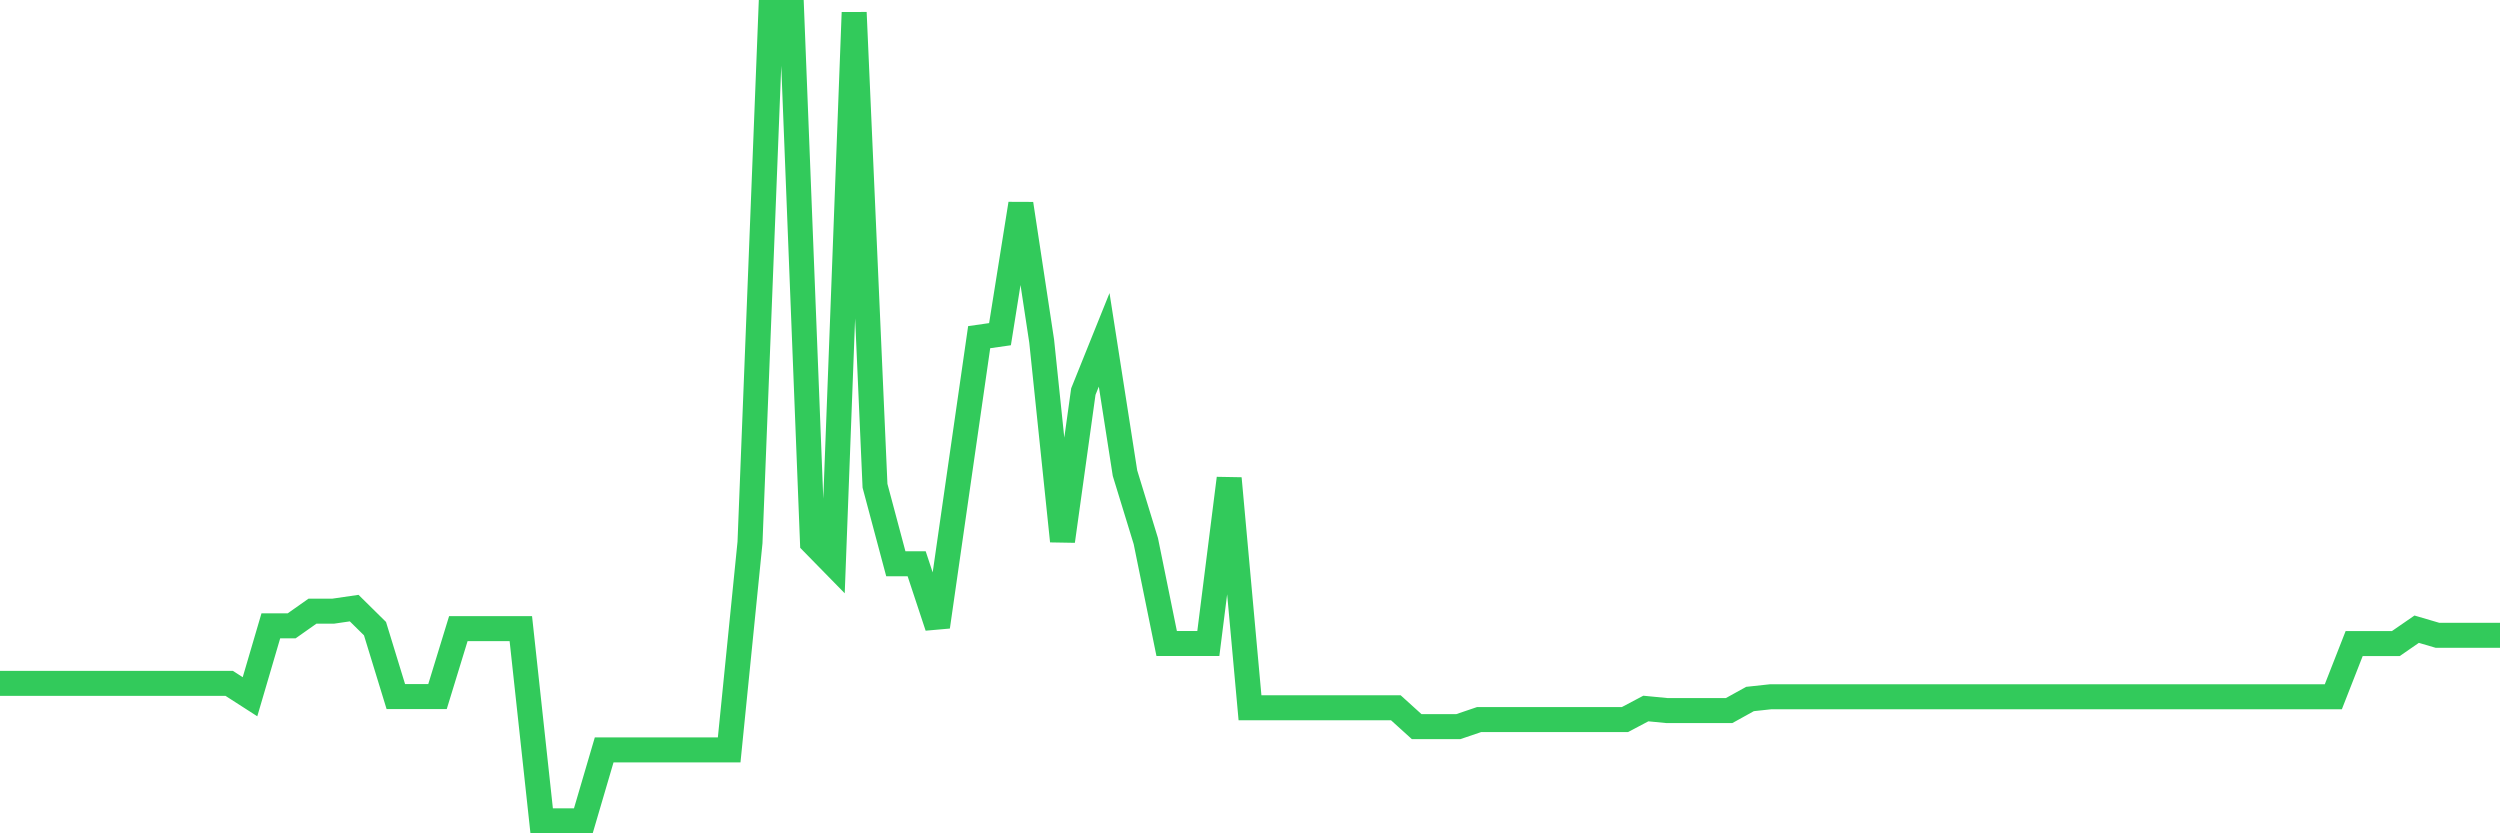 <svg
  xmlns="http://www.w3.org/2000/svg"
  xmlns:xlink="http://www.w3.org/1999/xlink"
  width="120"
  height="40"
  viewBox="0 0 120 40"
  preserveAspectRatio="none"
>
  <polyline
    points="0,32.801 1,32.801 2,32.801 3,32.801 4,32.801 5,32.801 6,32.801 7,32.801 8,32.801 9,32.801 10,32.801 11,32.801 12,33.444 13,30.04 14,30.04 15,29.335 16,29.335 17,29.189 18,30.175 19,33.436 20,33.436 21,33.436 22,30.175 23,30.175 24,30.175 25,30.175 26,39.4 27,39.4 28,39.4 29,35.996 30,35.996 31,35.996 32,35.996 33,35.996 34,35.996 35,35.996 36,26.041 37,0.6 38,0.6 39,26.041 40,27.062 41,0.6 42,23.316 43,27.062 44,27.062 45,30.085 46,23.126 47,16.184 48,16.041 49,9.782 50,16.372 51,25.973 52,18.797 53,16.312 54,22.713 55,25.973 56,30.888 57,30.888 58,30.888 59,22.962 60,33.973 61,33.973 62,33.973 63,33.973 64,33.973 65,33.973 66,33.973 67,33.973 68,34.878 69,34.878 70,34.878 71,34.538 72,34.538 73,34.538 74,34.538 75,34.538 76,34.538 77,34.538 78,34.538 79,34.009 80,34.106 81,34.106 82,34.106 83,34.106 84,33.552 85,33.444 86,33.444 87,33.444 88,33.444 89,33.444 90,33.444 91,33.444 92,33.444 93,33.444 94,33.444 95,33.444 96,33.444 97,33.444 98,33.444 99,33.444 100,33.444 101,33.444 102,33.444 103,33.444 104,33.444 105,33.444 106,33.444 107,33.444 108,33.444 109,33.444 110,33.444 111,33.444 112,33.444 113,30.891 114,30.891 115,30.891 116,30.201 117,30.495 118,30.495 119,30.495 120,30.495"
    fill="none"
    stroke="#32ca5b"
    stroke-width="1.2"
  >
  </polyline>
</svg>